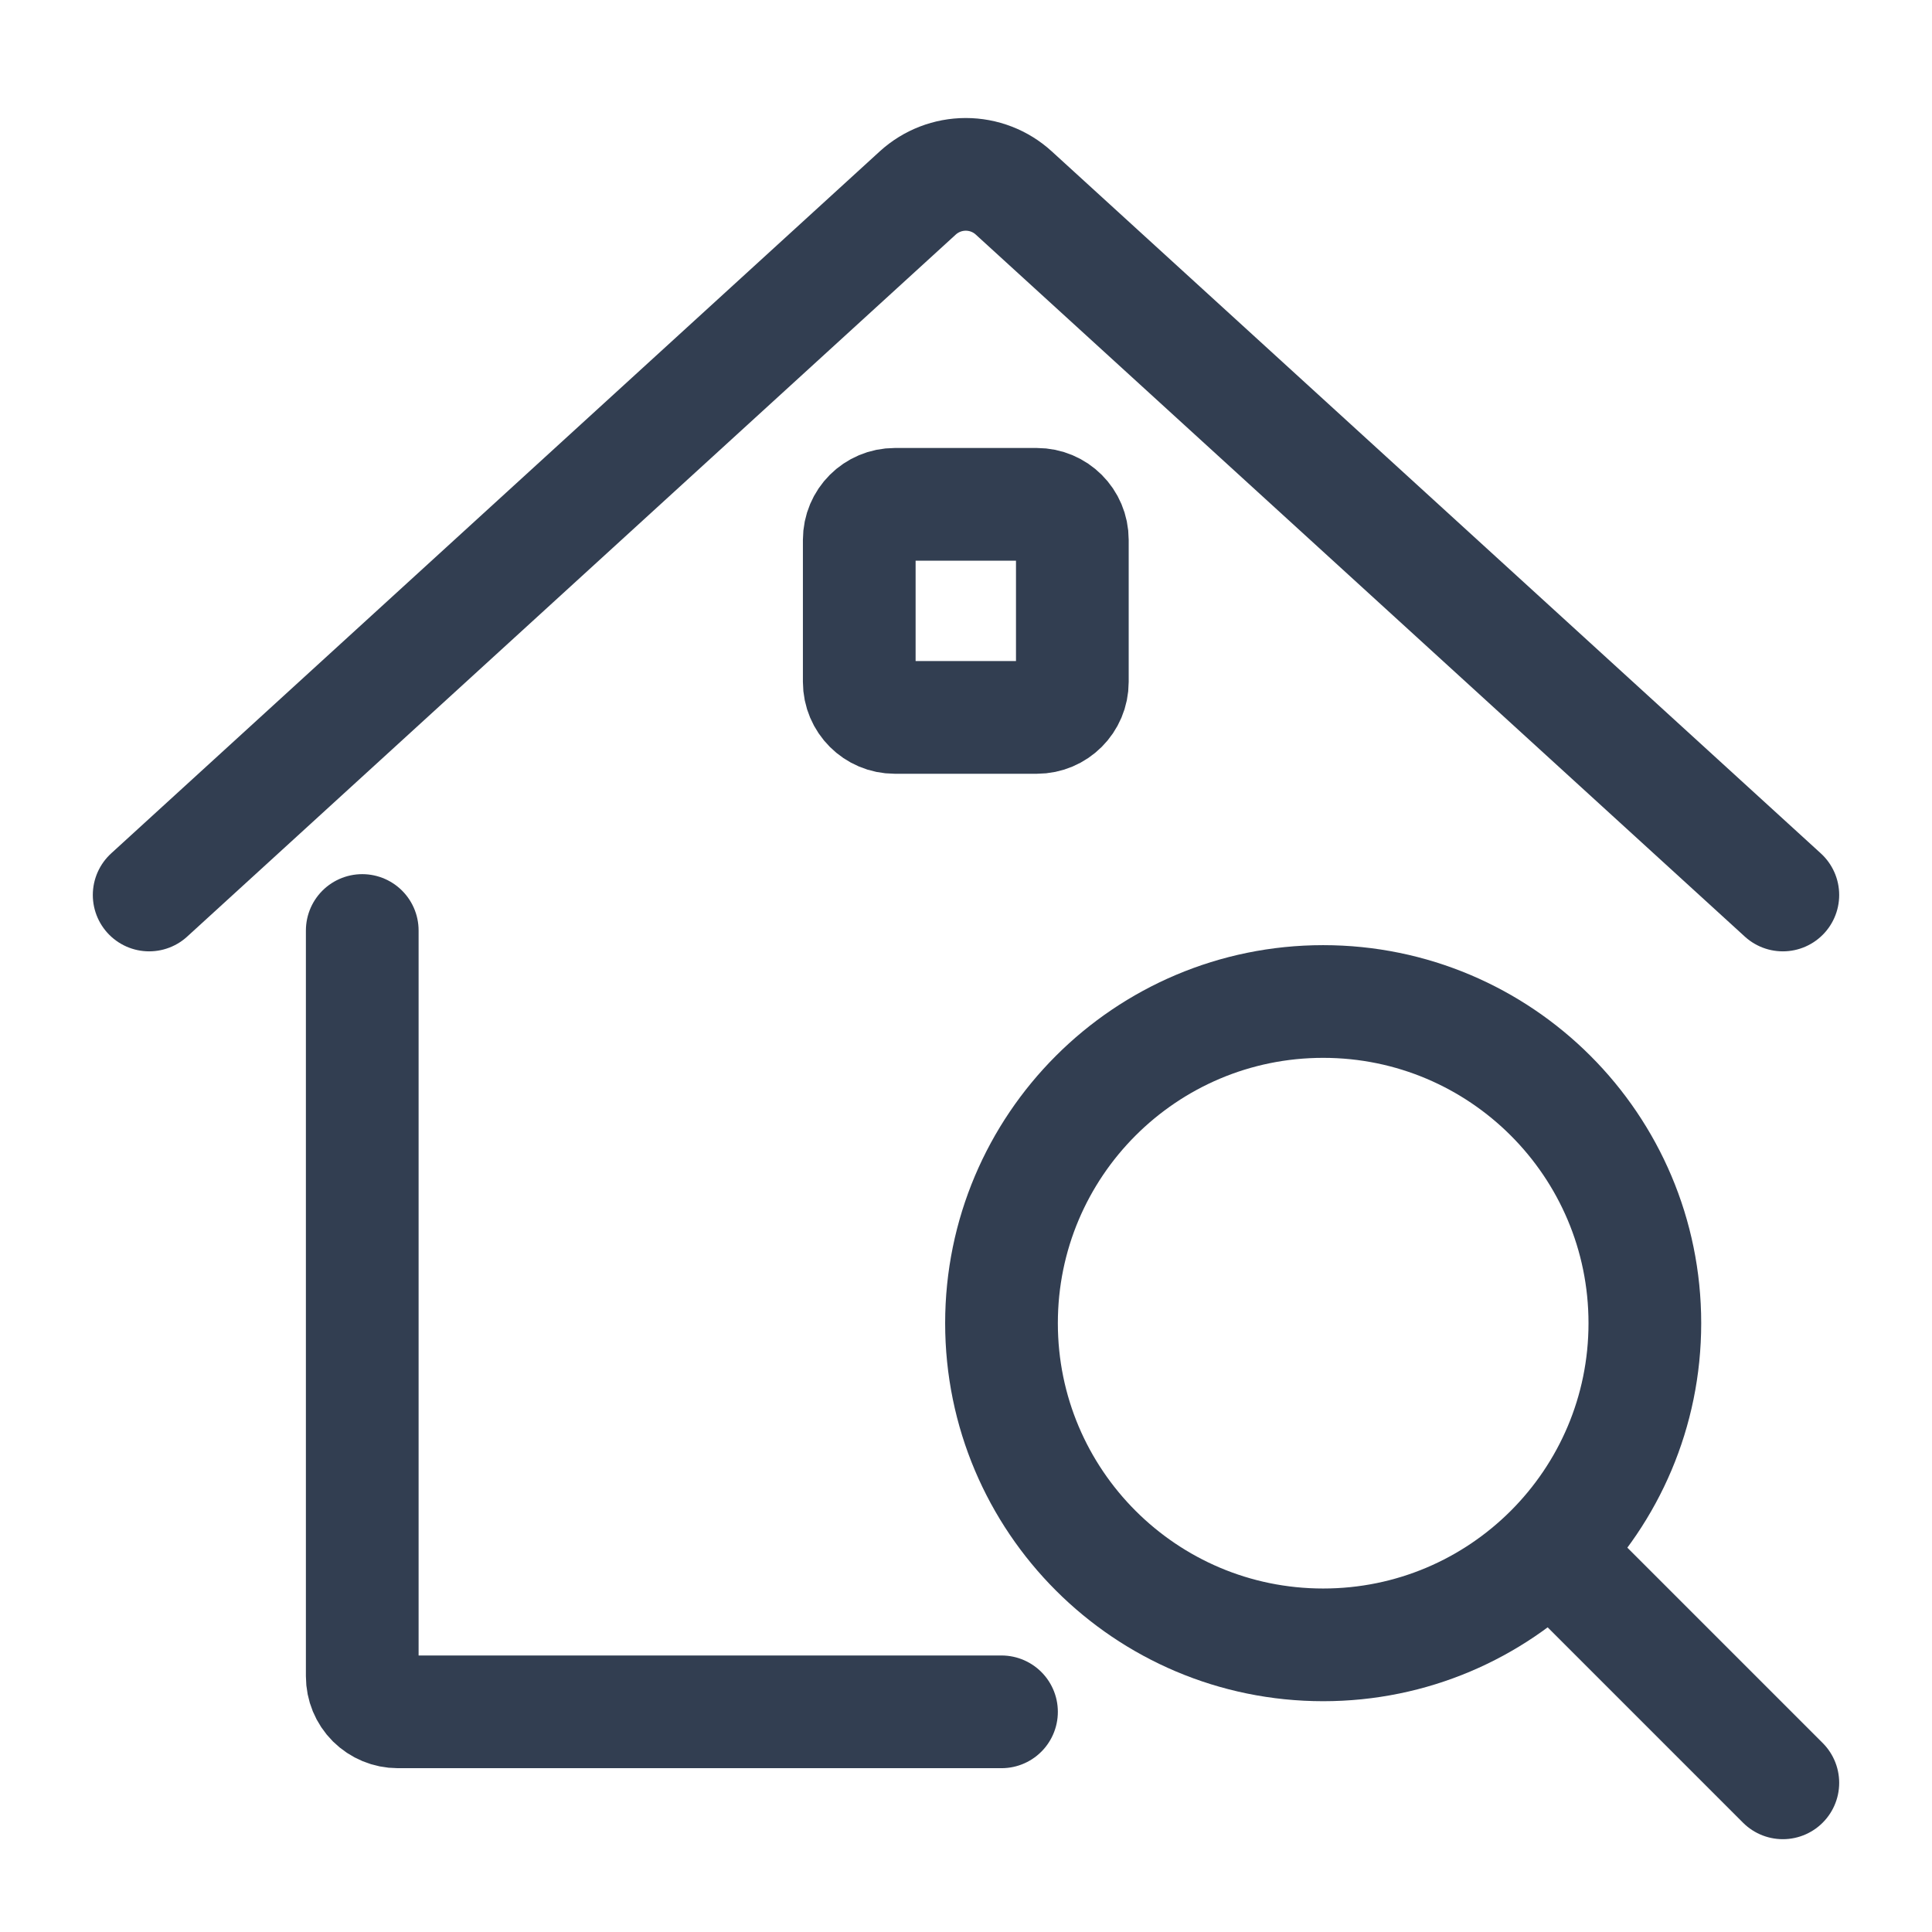 <svg width="24" height="24" viewBox="0 0 24 24" fill="none" xmlns="http://www.w3.org/2000/svg">
<path d="M4.5 11.559V20.823C4.5 20.941 4.546 21.053 4.629 21.136C4.712 21.218 4.824 21.265 4.941 21.265H12.441" stroke="#323E51" stroke-width="1.4" stroke-linecap="round" stroke-linejoin="round"/>
<path d="M1.853 11.118L11.402 2.396C11.565 2.248 11.777 2.166 11.997 2.166C12.217 2.166 12.43 2.248 12.592 2.396L22.147 11.118" stroke="#323E51" stroke-width="1.4" stroke-linecap="round" stroke-linejoin="round"/>
<path d="M12.88 6.265H11.115C10.871 6.265 10.674 6.462 10.674 6.706V8.471C10.674 8.714 10.871 8.912 11.115 8.912H12.88C13.123 8.912 13.321 8.714 13.321 8.471V6.706C13.321 6.462 13.123 6.265 12.88 6.265Z" stroke="#323E51" stroke-width="1.4" stroke-linecap="round" stroke-linejoin="round"/>
<path d="M16.437 20.433C18.644 20.433 20.433 18.644 20.433 16.437C20.433 14.23 18.644 12.441 16.437 12.441C14.23 12.441 12.441 14.23 12.441 16.437C12.441 18.644 14.23 20.433 16.437 20.433Z" stroke="#323E51" stroke-width="1.4" stroke-linecap="round" stroke-linejoin="round"/>
<path d="M22.147 22.147L19.281 19.281" stroke="#323E51" stroke-width="1.4" stroke-linecap="round" stroke-linejoin="round"/>
</svg>
